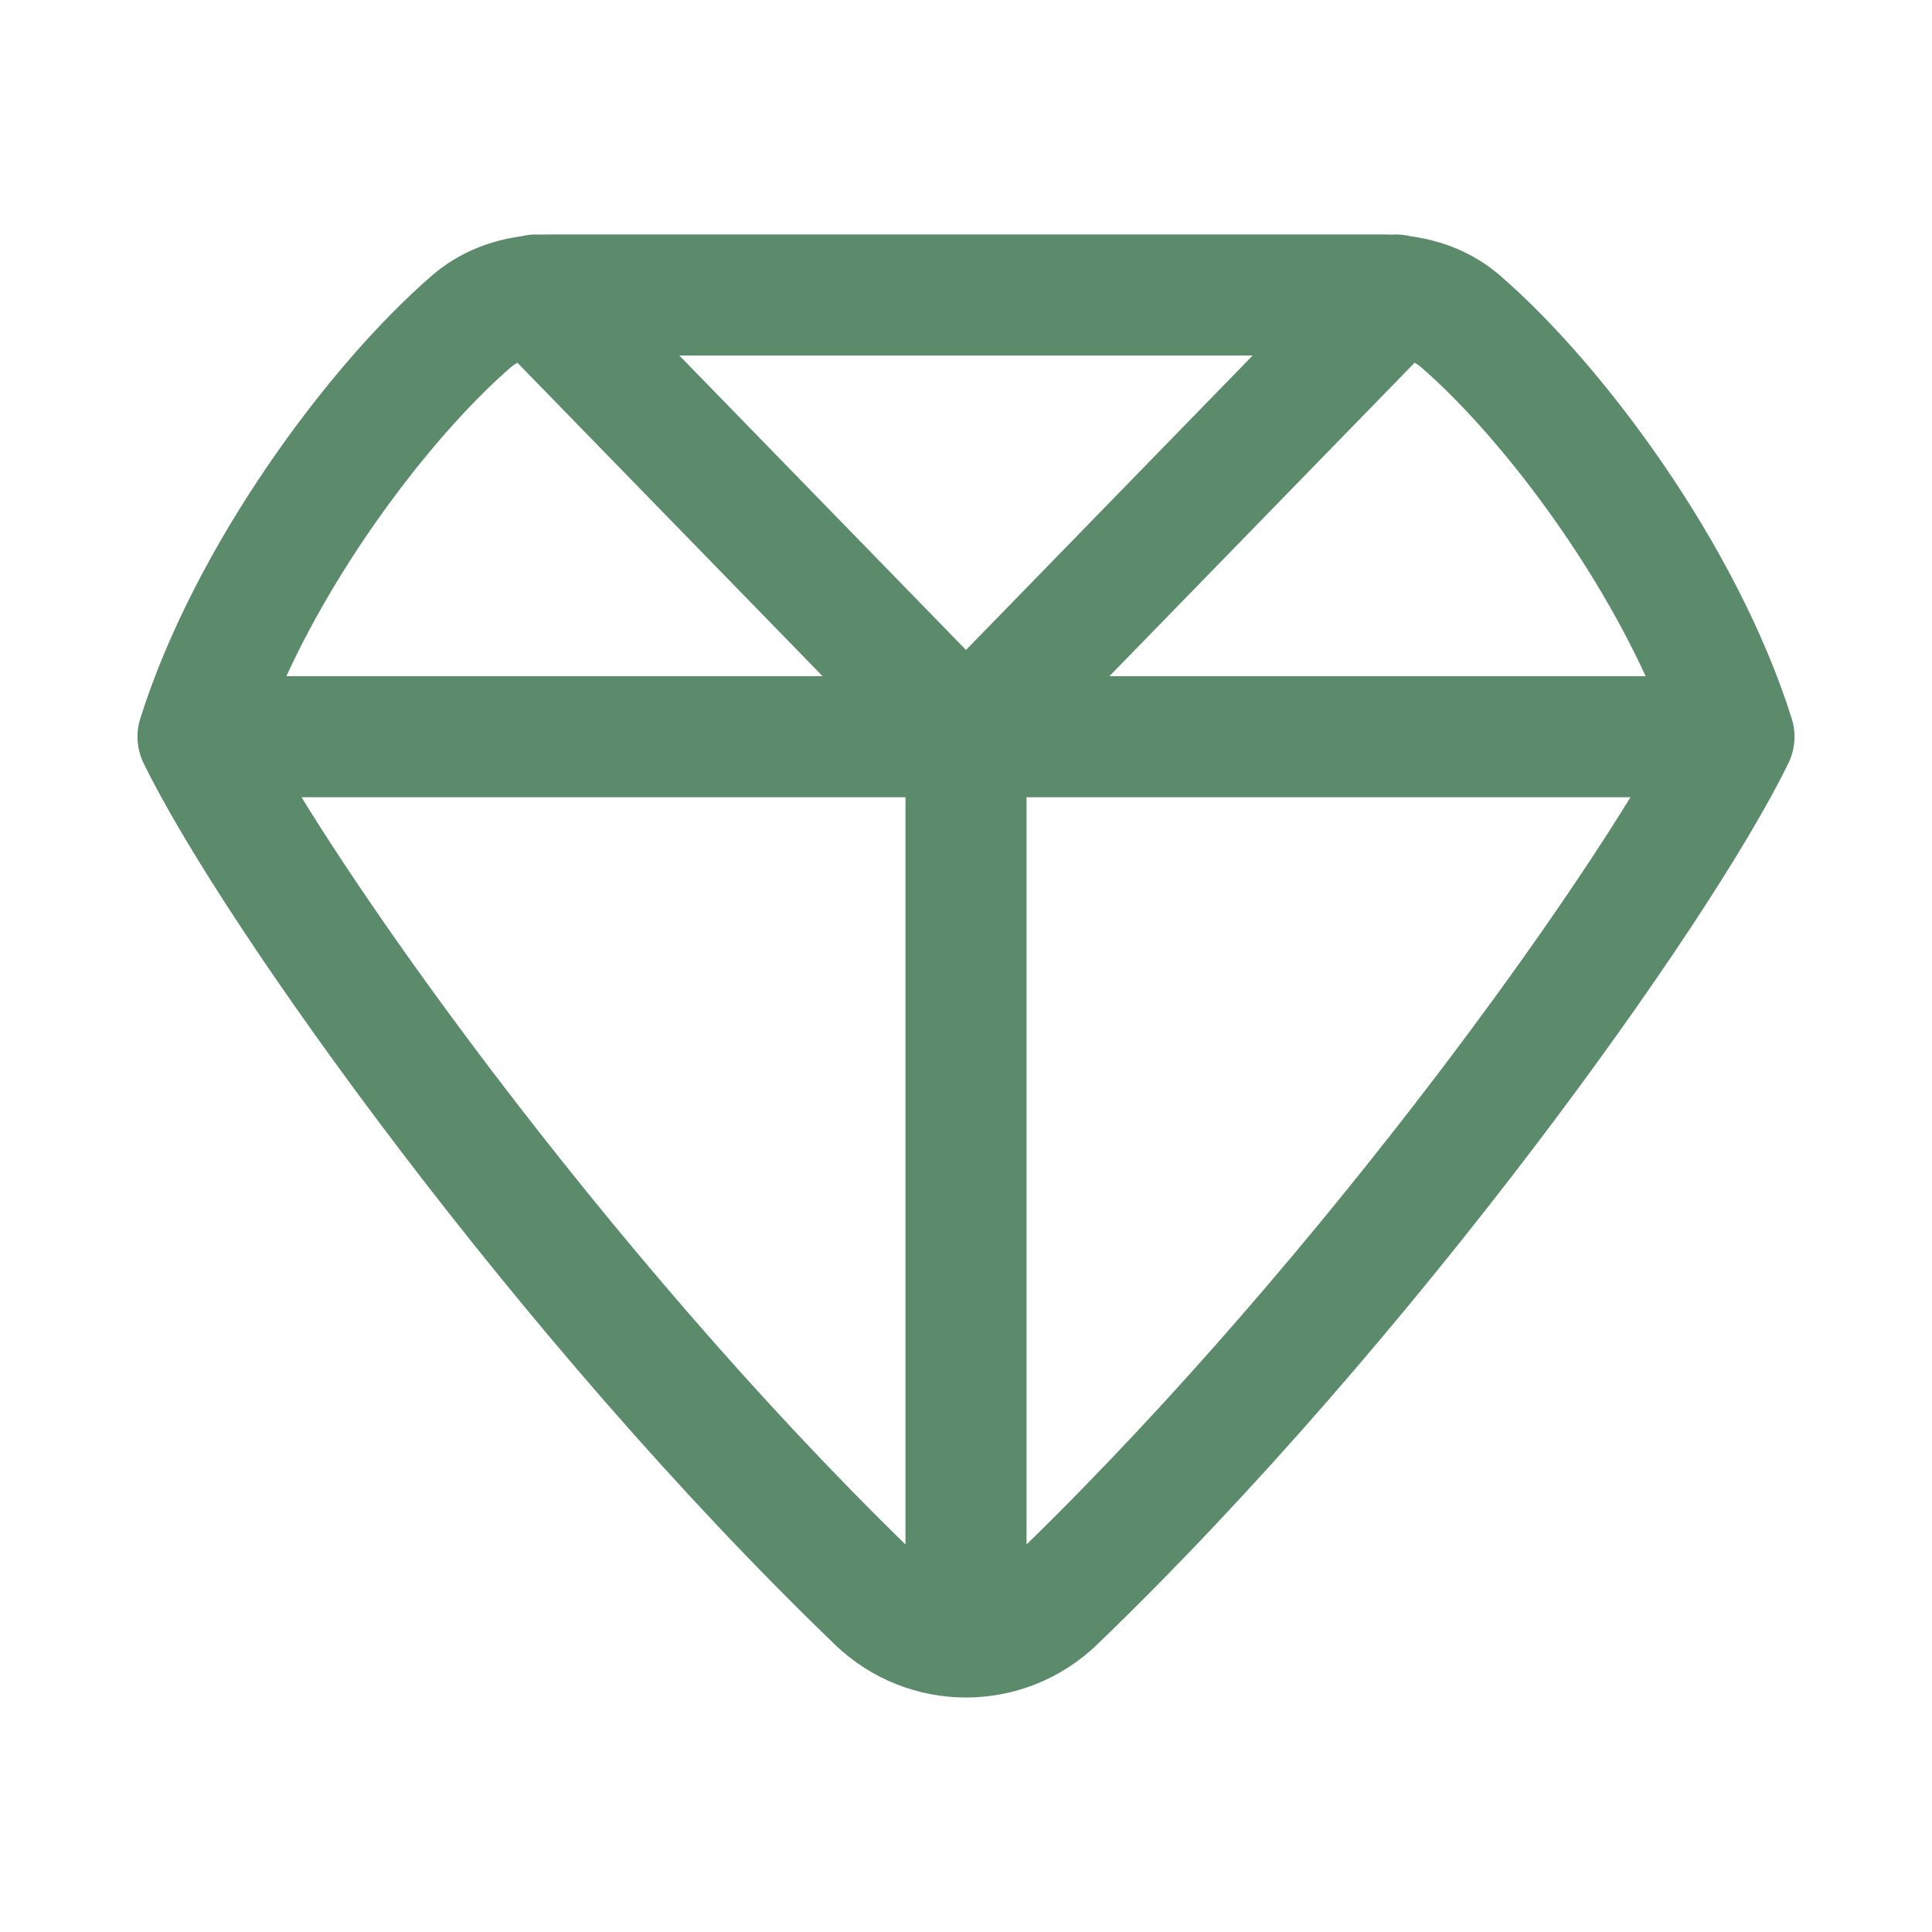 <svg width="36" height="36" viewBox="0 0 36 36" fill="none" xmlns="http://www.w3.org/2000/svg">
<path fill-rule="evenodd" clip-rule="evenodd" d="M10.066 4.372C9.948 4.364 9.828 4.374 9.713 4.403C9.134 4.481 8.546 4.704 8.049 5.134C6.149 6.777 3.64 10.132 2.614 13.389C2.527 13.664 2.55 13.961 2.676 14.221C3.423 15.756 5.186 18.452 7.458 21.435C9.743 24.434 12.594 27.79 15.555 30.642C16.923 31.96 19.077 31.96 20.445 30.642C23.406 27.79 26.257 24.434 28.542 21.435C30.814 18.452 32.577 15.756 33.324 14.221C33.451 13.961 33.473 13.664 33.386 13.389C32.361 10.132 29.852 6.777 27.951 5.134C27.454 4.704 26.866 4.481 26.287 4.403C26.172 4.374 26.052 4.364 25.934 4.372C25.885 4.37 25.837 4.369 25.789 4.369H10.211C10.163 4.369 10.115 4.37 10.066 4.372ZM23.342 6.624H12.658L18 12.111L23.342 6.624ZM26.36 6.758L20.672 12.6H30.664C29.592 10.266 27.823 8.005 26.476 6.839C26.442 6.81 26.403 6.783 26.36 6.758ZM30.382 14.855C29.533 16.234 28.279 18.059 26.748 20.068C24.576 22.919 21.896 26.079 19.128 28.779L19.128 14.855H30.382ZM15.328 12.6L9.64 6.758C9.597 6.783 9.558 6.81 9.524 6.839C8.177 8.005 6.408 10.266 5.336 12.6H15.328ZM5.618 14.855H16.872L16.872 28.779C14.104 26.079 11.424 22.919 9.252 20.068C7.721 18.059 6.467 16.234 5.618 14.855Z" fill="#5B8B6B"/>
</svg>
